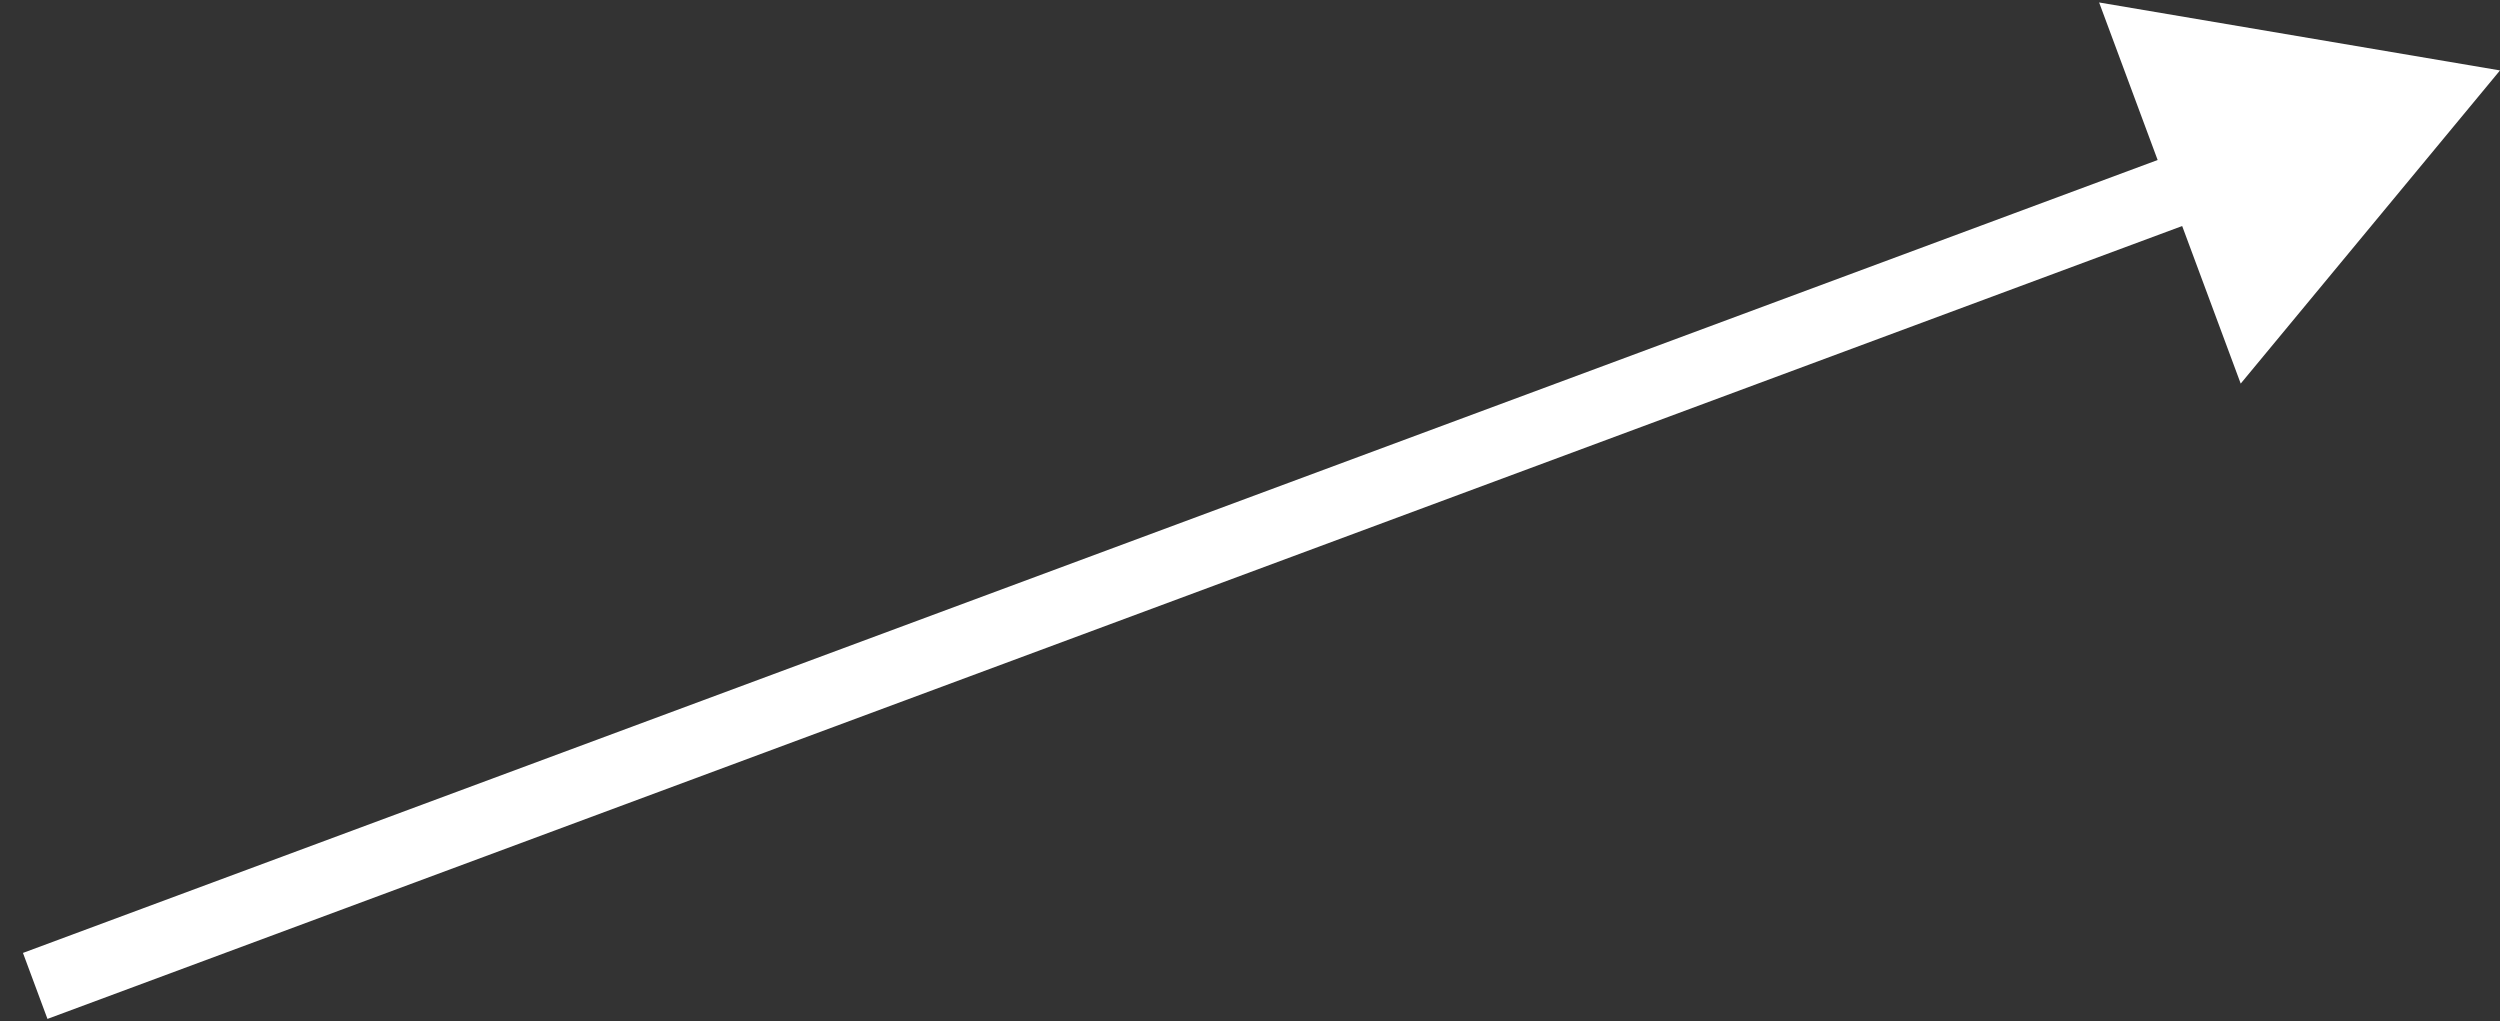 <?xml version="1.0" encoding="UTF-8"?> <svg xmlns="http://www.w3.org/2000/svg" width="71" height="29" viewBox="0 0 71 29" fill="none"><rect x="0" y="0" width="71" height="29" fill="#333333" stroke="none"/><path d="M71 2L59.615 0.07L63.636 10.894L71 2ZM1.348 28.937L62.911 6.071L62.215 4.196L0.652 27.063L1.348 28.937Z" fill="white"></path></svg> 